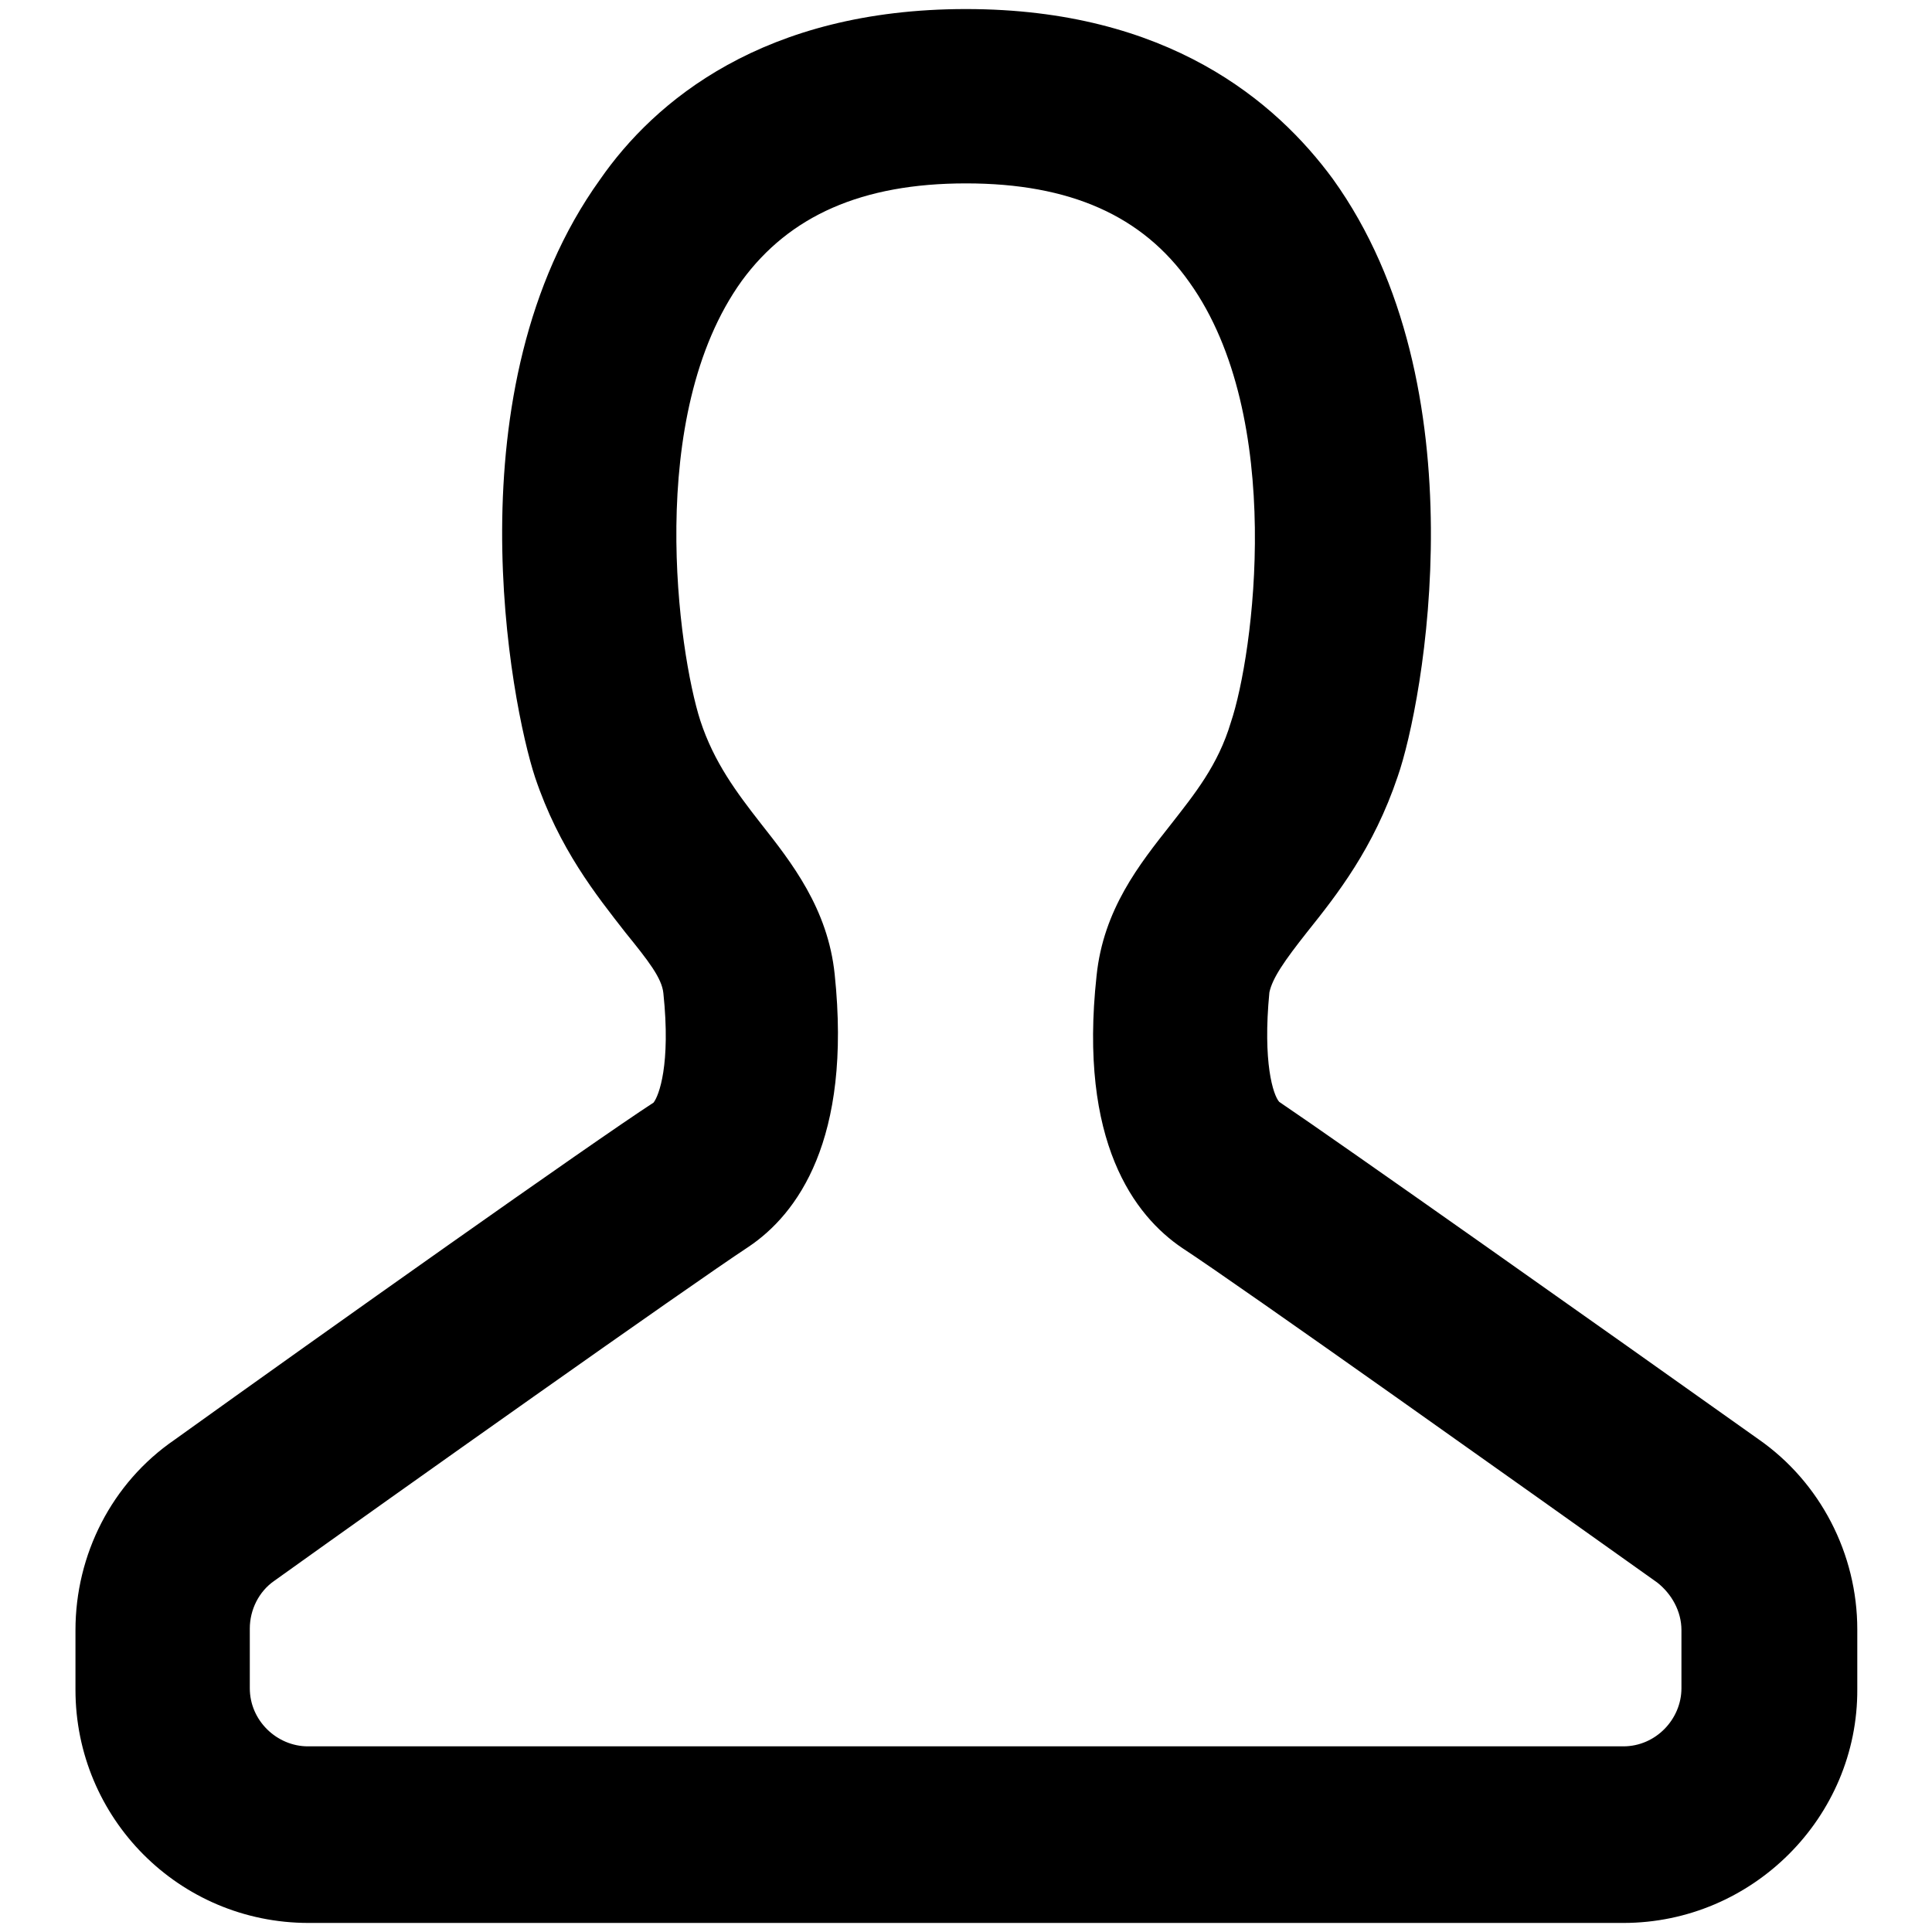 <?xml version="1.0" encoding="utf-8"?>
<!-- Svg Vector Icons : http://www.onlinewebfonts.com/icon -->
<!DOCTYPE svg PUBLIC "-//W3C//DTD SVG 1.1//EN" "http://www.w3.org/Graphics/SVG/1.1/DTD/svg11.dtd">
<svg version="1.1" xmlns="http://www.w3.org/2000/svg" xmlns:xlink="http://www.w3.org/1999/xlink" x="0px" y="0px" viewBox="0 0 256 256" enable-background="new 0 0 256 256" xml:space="preserve">
<g> <path fill="#000000" d="M215.1,254.8H40.9c-17.2,0-30.9-13.9-30.9-30.9V216c0-10,4.8-19.5,13.1-25.2c20.2-14.5,55.2-39.3,63.5-44.7 c0.7-0.9,2.3-5,1.3-14.5c-0.2-2-2-4.3-5-8c-3.9-5-8.8-11.1-12-20.6c-3.2-9.7-11.3-51.5,8.6-79.2C86.7,13.4,101.2,1.2,128,1.2 c26.8,0,41.1,12.3,48.6,22.5c19.8,27.5,12,69.5,8.6,79.2c-3.2,9.5-8,15.6-12,20.6c-3,3.8-4.6,6.1-5,8c-0.9,9.3,0.5,13.6,1.3,14.5 c8,5.4,43.1,30.2,63.5,44.7c8.2,5.7,13.1,15.2,13.1,25.2v7.9C246.2,240.8,232.2,254.8,215.1,254.8L215.1,254.8z M128,24.3 c-13.8,0-23.4,4.3-29.7,12.9c-12.9,17.9-8.4,49.3-5.5,58.3c1.8,5.5,4.8,9.5,8,13.6c4.1,5.2,8.9,11.3,9.8,20 c2.3,22-5,31.8-11.4,36.1c-7.9,5.2-46.7,32.7-62.9,44.3c-2,1.4-3.2,3.8-3.2,6.3v7.9c0,4.3,3.6,7.7,7.7,7.7h174.3 c4.3,0,7.7-3.6,7.7-7.7V216c0-2.5-1.3-4.8-3.2-6.3c-16.3-11.6-55.1-39.2-62.9-44.3c-6.4-4.3-13.8-14.1-11.4-36.1 c0.9-8.8,5.7-14.8,9.8-20c3.2-4.1,6.3-7.9,8-13.6c3-8.9,7.3-40.4-5.5-58.3C151.4,28.6,141.8,24.3,128,24.3L128,24.3z"/></g>
</svg>